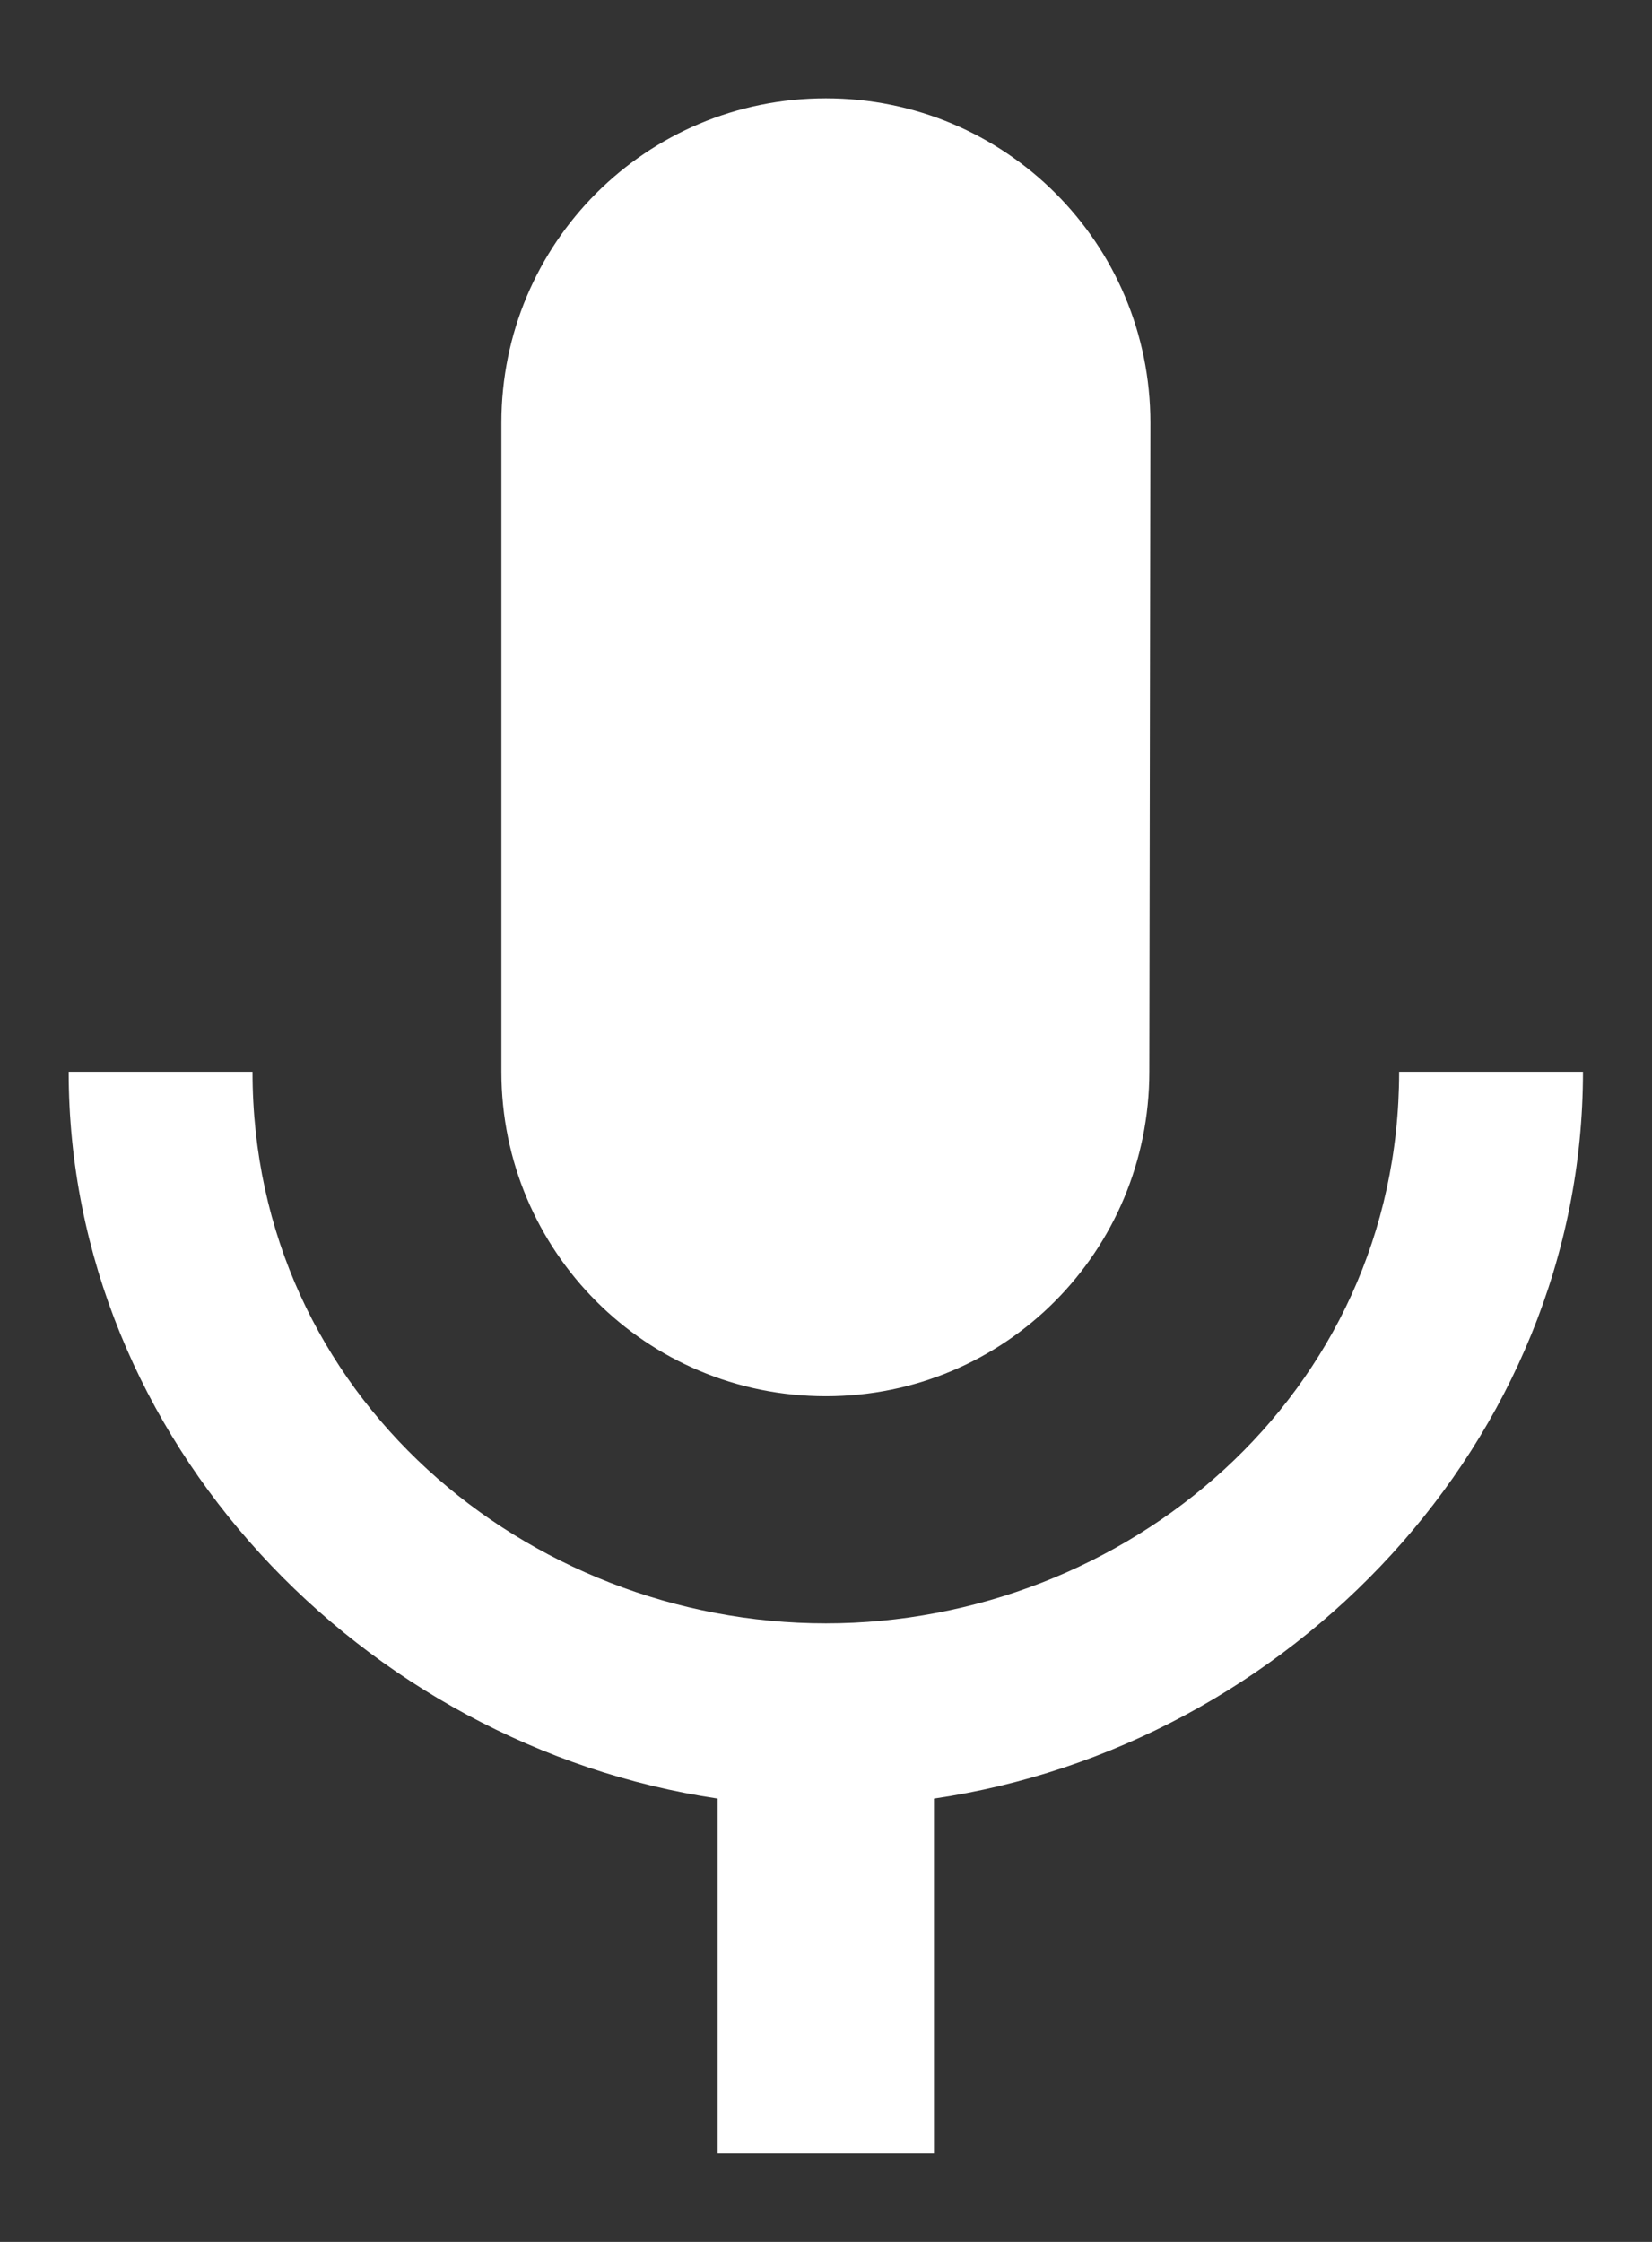 <svg width="14" height="19" viewBox="0 0 14 19" fill="none" xmlns="http://www.w3.org/2000/svg">
<rect x="0" y="0" width="14" height="19" fill="#333333" stroke="none"/>
<path d="M6.999 11.833C8.52 11.833 9.74 10.605 9.74 9.083L9.749 3.583C9.749 2.061 8.52 0.833 6.999 0.833C5.477 0.833 4.249 2.061 4.249 3.583V9.083C4.249 10.605 5.477 11.833 6.999 11.833ZM11.857 9.083C11.857 11.833 9.529 13.758 6.999 13.758C4.469 13.758 2.14 11.833 2.14 9.083H0.582C0.582 12.209 3.075 14.794 6.082 15.243V18.25H7.915V15.243C10.922 14.803 13.415 12.218 13.415 9.083H11.857Z" fill="white"/>
</svg>

